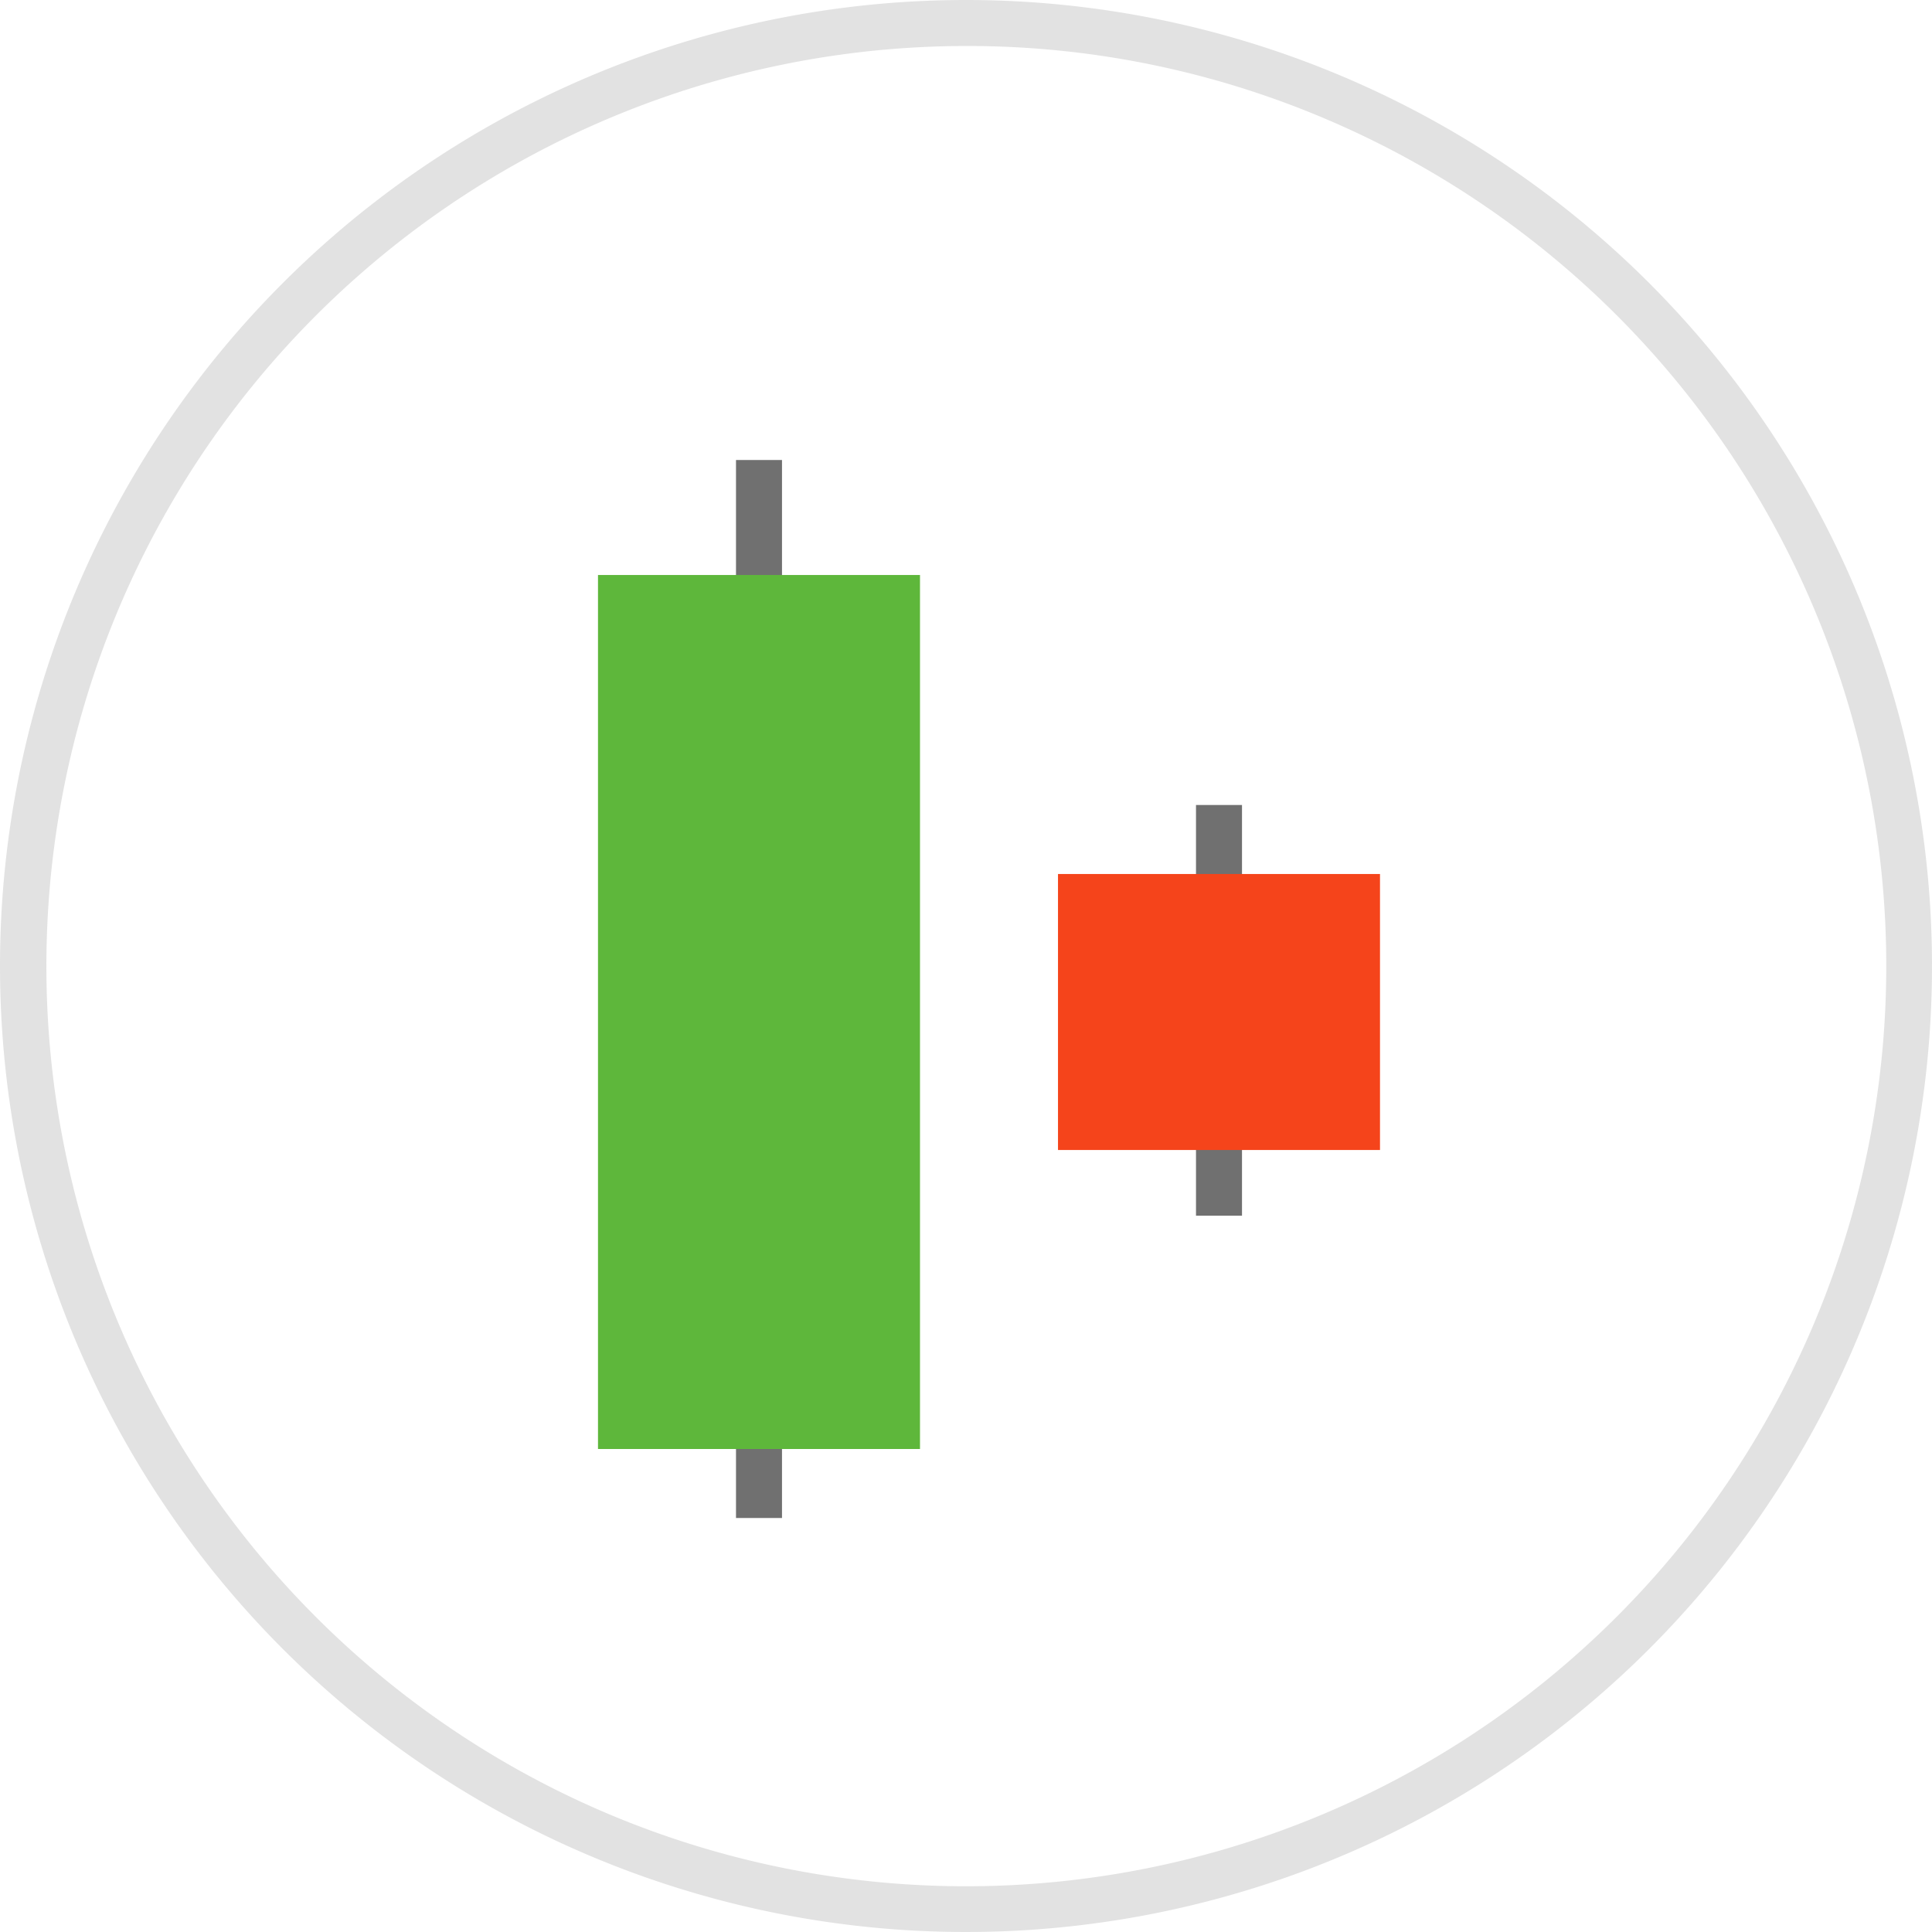 <svg xmlns="http://www.w3.org/2000/svg" width="42" height="42" viewBox="0 0 42 42">
  <g id="_158505" data-name="158505" transform="translate(-102.5 -145.5)">
    <path id="Ellipse_4" data-name="Ellipse 4" d="M21,1a20.006,20.006,0,0,0-7.785,38.429A20.005,20.005,0,0,0,28.785,2.571,19.874,19.874,0,0,0,21,1m0-1A21,21,0,1,1,0,21,21,21,0,0,1,21,0Z" transform="translate(102.5 145.5)" fill="#707070" opacity="0.2"/>
    <g id="Group_61" data-name="Group 61" transform="translate(101.5 141)">
      <path id="Line_39" data-name="Line 39" d="M.5,23h-1V0h1Z" transform="translate(17.5 14.5)" fill="#707070"/>
      <rect id="Rectangle_69" data-name="Rectangle 69" width="7" height="19" transform="translate(14 17)" fill="#5eb73b"/>
      <path id="Line_40" data-name="Line 40" d="M.5,8.929h-1V0h1Z" transform="translate(27.5 22)" fill="#707070"/>
      <rect id="Rectangle_70" data-name="Rectangle 70" width="7" height="6" transform="translate(24 23.5)" fill="#f5441b"/>
    </g>
  </g>
</svg>
